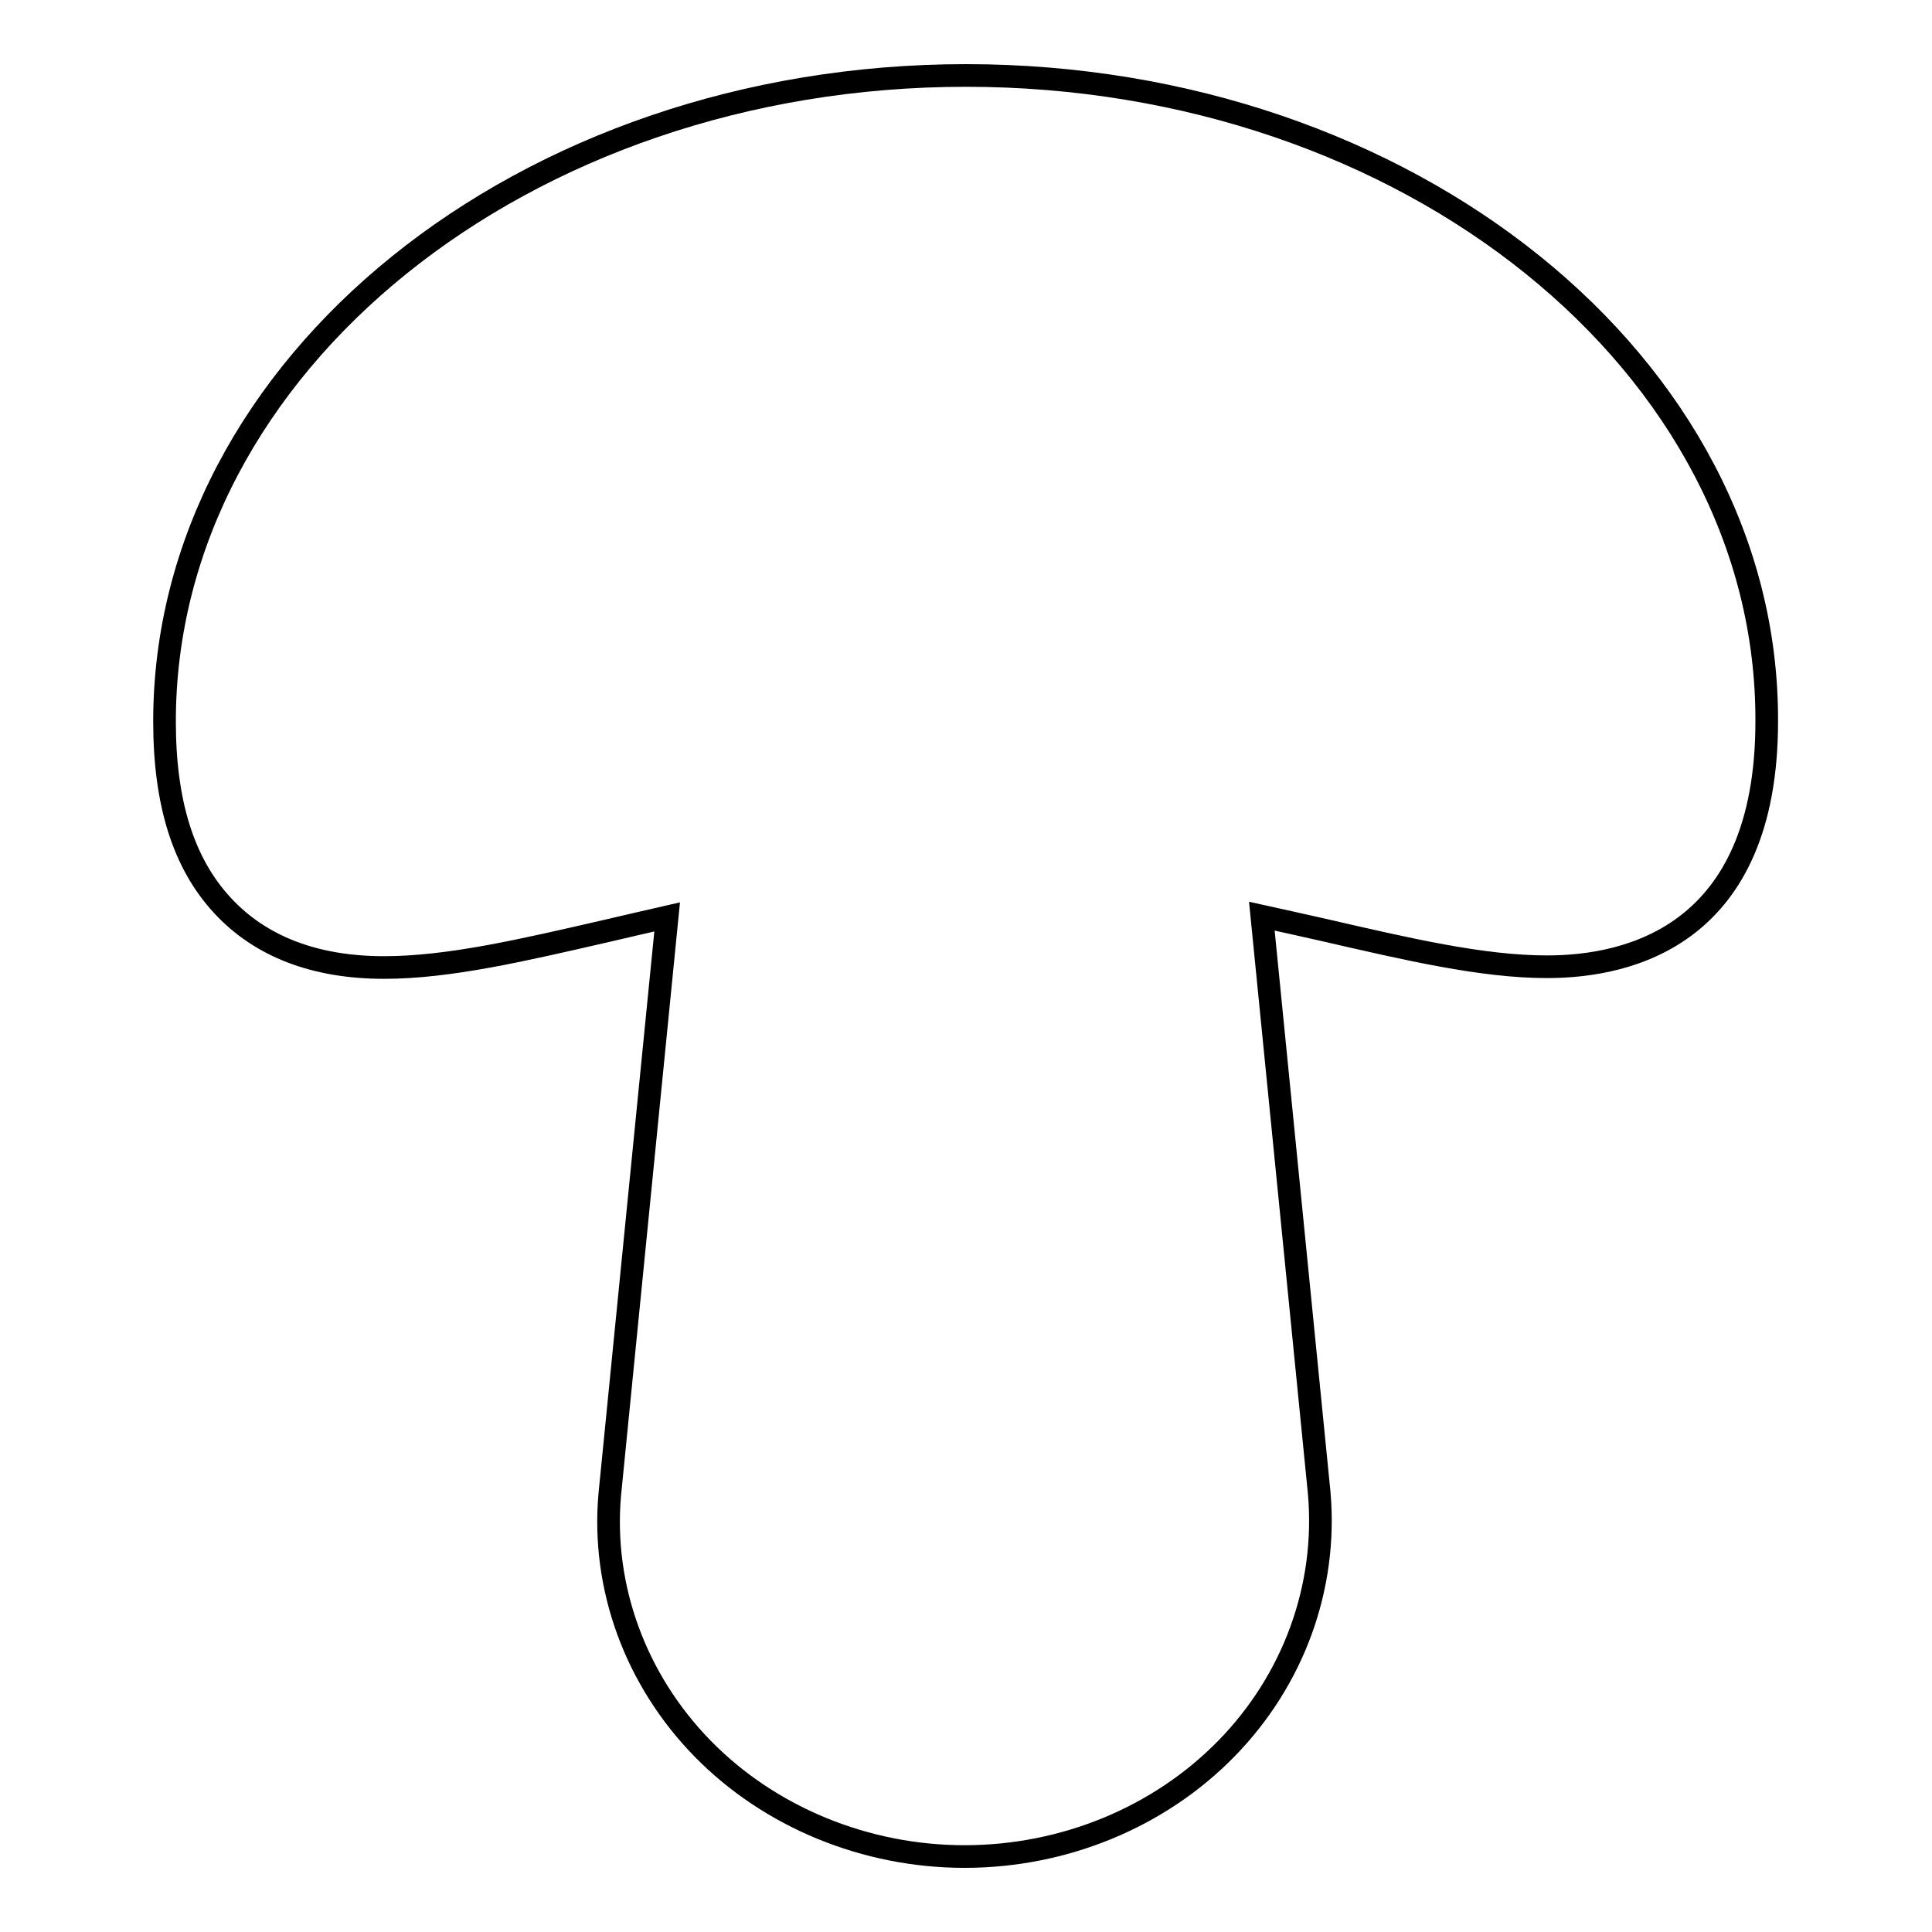 <?xml version="1.0" encoding="utf-8"?>
<!-- Svg Vector Icons : http://www.onlinewebfonts.com/icon -->
<!DOCTYPE svg PUBLIC "-//W3C//DTD SVG 1.1//EN" "http://www.w3.org/Graphics/SVG/1.1/DTD/svg11.dtd">
<svg version="1.1" xmlns="http://www.w3.org/2000/svg" xmlns:xlink="http://www.w3.org/1999/xlink" x="0px" y="0px" viewBox="0 0 256 256" enable-background="new 0 0 256 256" xml:space="preserve">
<g> <path stroke-width="3" fill-opacity="0" stroke="#000000"  d="M128,10C69.4,10,21.8,48.4,21.8,95.6c0,10.8,2.5,18.8,7.7,24.4c5,5.4,12.2,8.2,21.4,8.2 c8.6,0,18.4-2.3,29.7-4.9c2.5-0.6,5.2-1.2,7.8-1.8l-7.6,76.5c-1.1,12.3,3.4,24.6,12.3,33.7c8.9,9.1,21.6,14.3,34.7,14.3 c13.2,0,25.8-5.2,34.7-14.3c8.9-9.1,13.4-21.4,12.3-33.9l-7.6-76.4c2.7,0.6,5.5,1.2,8.1,1.8c11.3,2.6,21.1,4.9,29.7,4.9 c10.9,0,29.1-4.2,29.1-32.5C234.3,48.4,186.6,10,128,10z"/></g>
</svg>